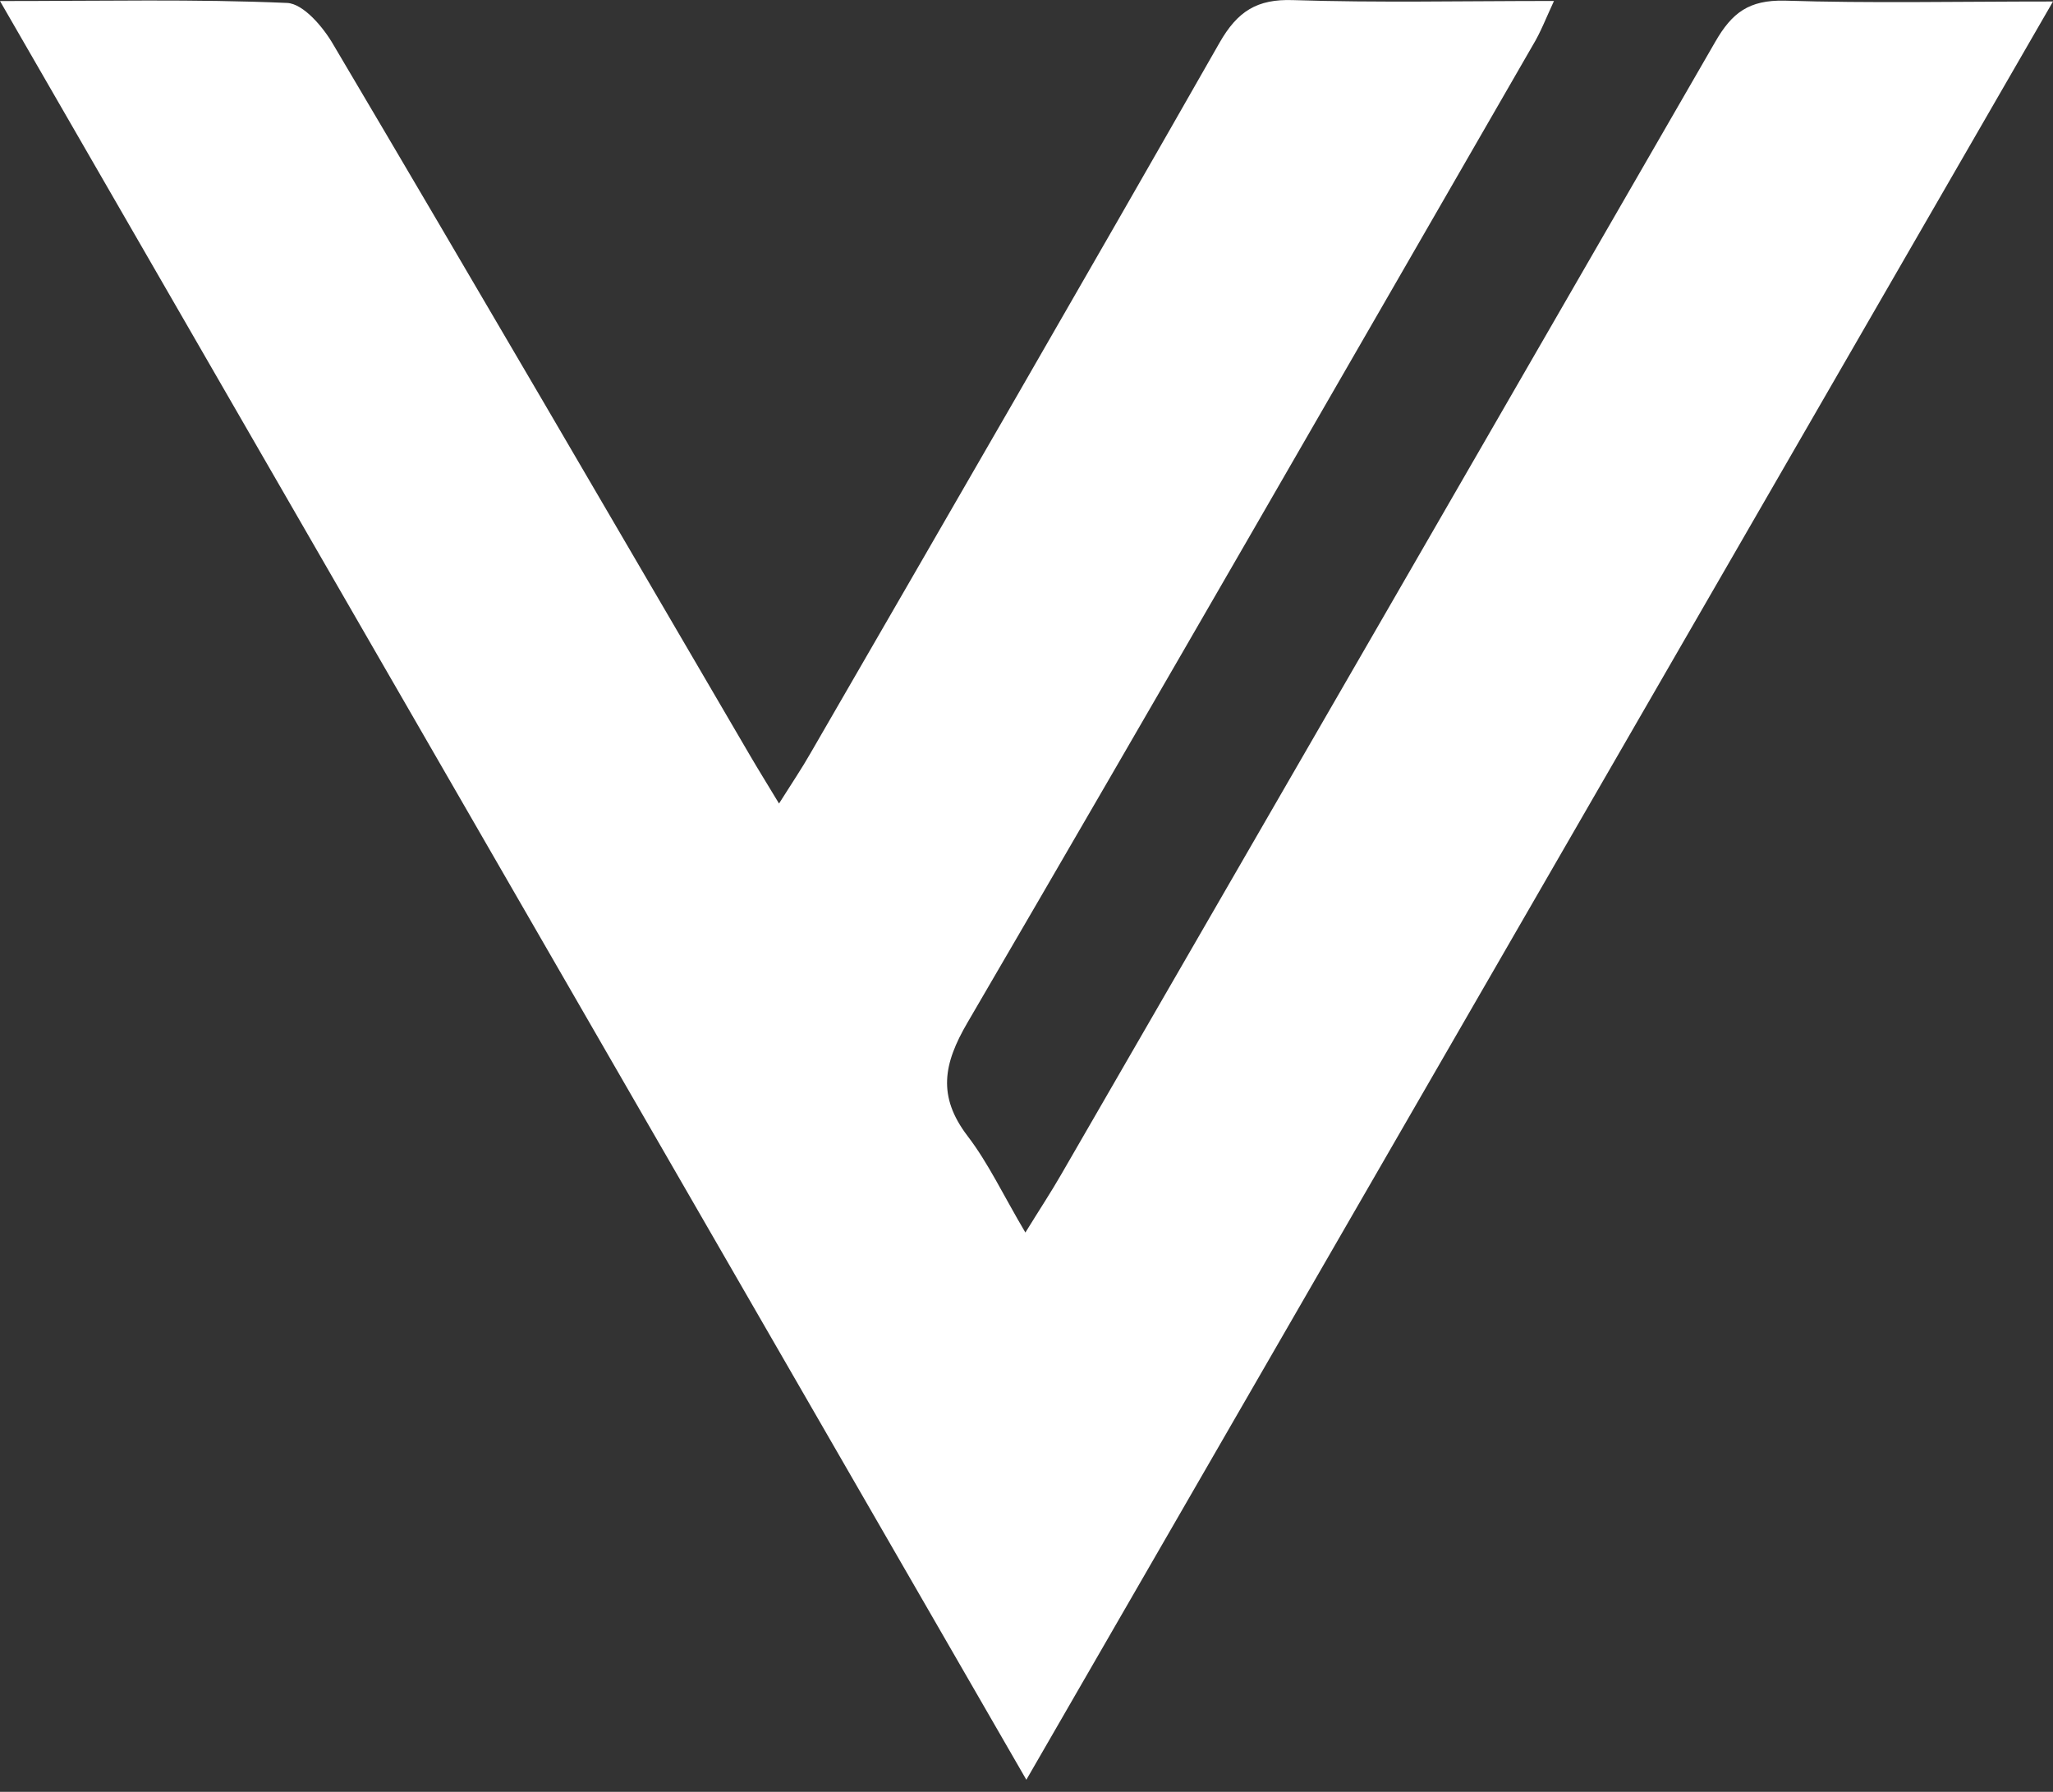 <svg width="55" height="48" viewBox="0 0 55 48" fill="none" xmlns="http://www.w3.org/2000/svg">
<rect x="0" y="0" width="55" height="48" fill="#333333" stroke="none"/>
<g clip-path="url(#clip0_1_4)">
<path d="M27.496 47.676C18.261 31.67 9.198 15.967 0 0.028C2.756 0.028 5.227 -0.028 7.693 0.079C8.127 0.099 8.66 0.724 8.936 1.206C12.681 7.533 16.387 13.899 20.104 20.256C20.315 20.617 20.535 20.969 20.87 21.525C21.209 20.986 21.479 20.589 21.716 20.172C25.379 13.837 29.043 7.508 32.67 1.147C33.152 0.302 33.676 -0.031 34.642 0.003C36.897 0.076 39.151 0.026 41.631 0.026C41.406 0.513 41.27 0.871 41.068 1.204C36.029 9.94 31.007 18.675 25.918 27.395C25.272 28.499 25.112 29.367 25.918 30.427C26.481 31.162 26.873 32.008 27.47 33.017C27.865 32.377 28.161 31.929 28.428 31.464C34.275 21.351 40.115 11.239 45.948 1.127C46.405 0.33 46.861 0 47.803 0.017C50.094 0.09 52.391 0.04 55 0.04L27.496 47.676Z" fill="white"/>
</g>
<defs>
<clipPath id="clip0_1_4">
<rect width="55" height="47.676" fill="white"/>
</clipPath>
</defs>
</svg>
